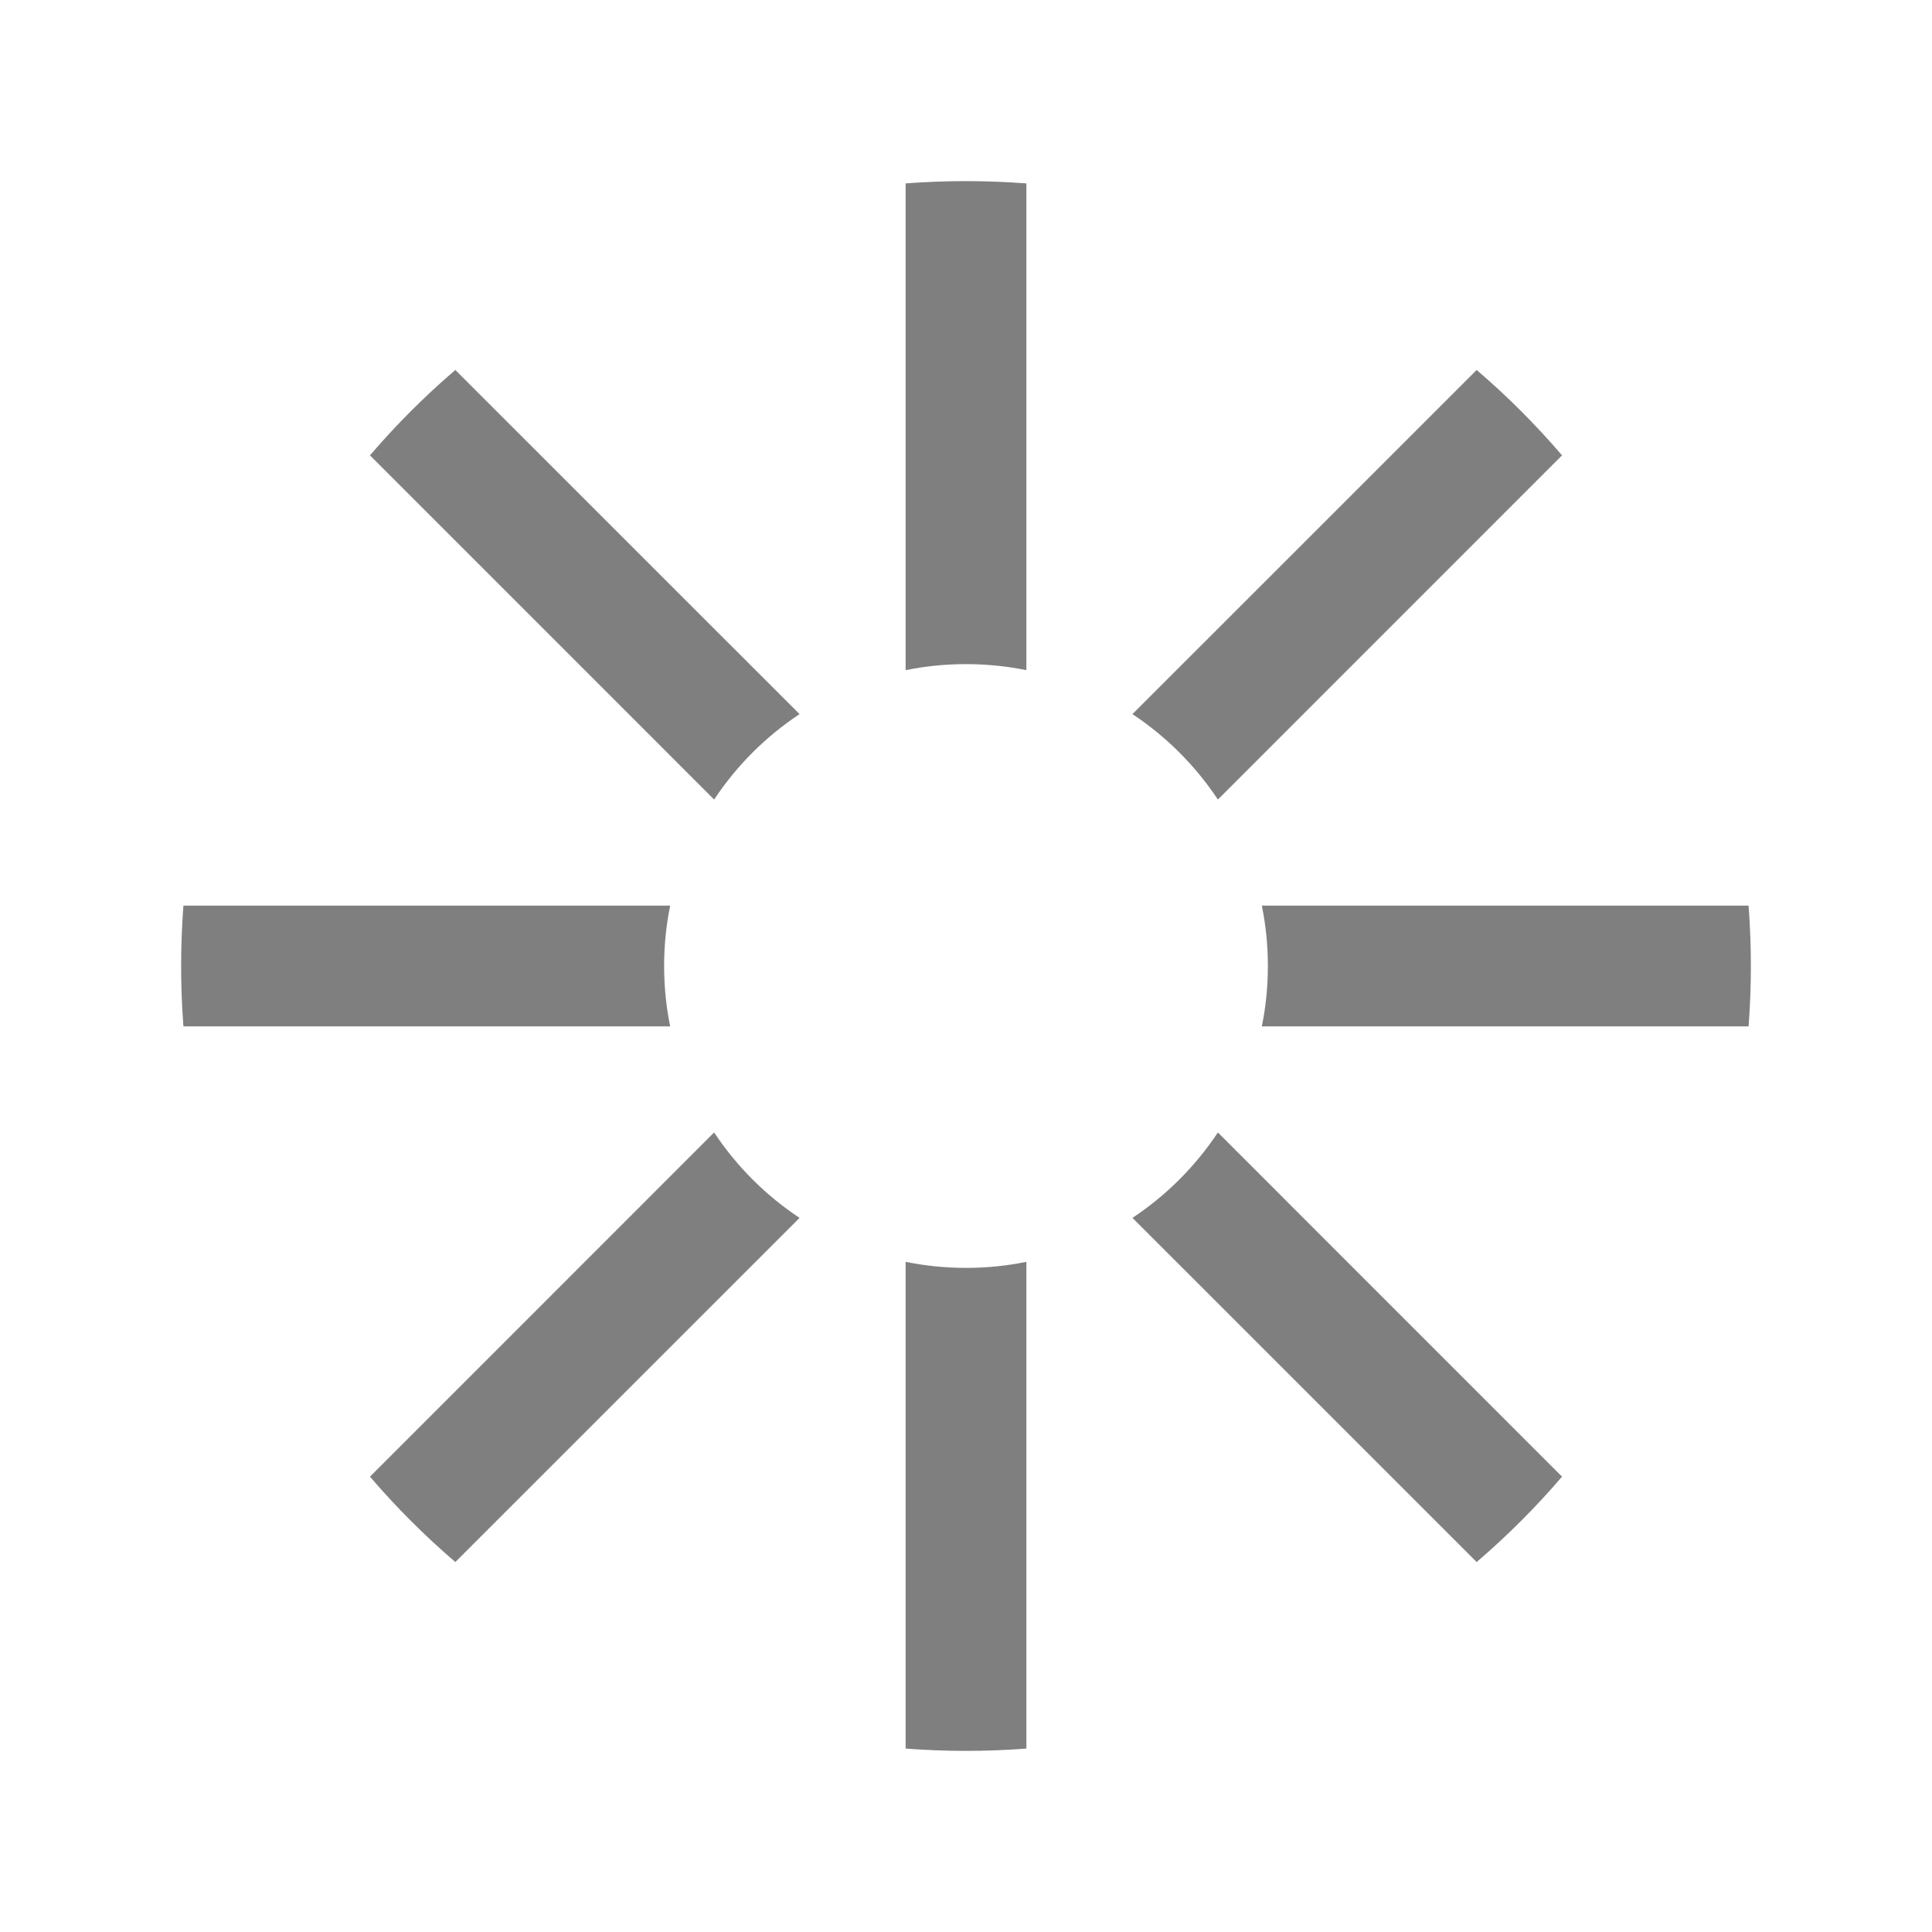 <svg width="32" height="32" viewBox="0 0 32 32" fill="none" xmlns="http://www.w3.org/2000/svg">
<path fill-rule="evenodd" clip-rule="evenodd" d="M11.828 18.757C12.2 19.318 12.682 19.8 13.243 20.172L7.542 25.872C7.035 25.438 6.562 24.965 6.128 24.458L11.828 18.757ZM3.038 17H11.1C11.034 16.677 11 16.343 11 16C11 15.658 11.034 15.323 11.1 15H3.038C3.013 15.33 3 15.664 3 16C3 16.337 3.013 16.67 3.038 17ZM6.128 7.542L11.828 13.243C12.2 12.682 12.682 12.2 13.243 11.828L7.542 6.128C7.035 6.562 6.562 7.035 6.128 7.542ZM17 28.962C16.67 28.987 16.337 29 16 29C15.664 29 15.33 28.987 15 28.962V20.9C15.323 20.966 15.658 21 16 21C16.343 21 16.677 20.966 17 20.9V28.962ZM25.872 24.458C25.438 24.965 24.965 25.438 24.458 25.872L18.757 20.172C19.318 19.8 19.8 19.318 20.172 18.757L25.872 24.458ZM28.962 15C28.987 15.33 29 15.664 29 16C29 16.337 28.987 16.67 28.962 17H20.9C20.966 16.677 21 16.343 21 16C21 15.658 20.966 15.323 20.9 15H28.962ZM24.458 6.128C24.965 6.562 25.438 7.035 25.872 7.542L20.172 13.243C19.8 12.682 19.318 12.2 18.757 11.828L24.458 6.128ZM15 3.038C15.33 3.013 15.664 3 16 3C16.337 3 16.67 3.013 17 3.038V11.1C16.677 11.034 16.343 11 16 11C15.658 11 15.323 11.034 15 11.1V3.038Z" fill="black" fill-opacity="0.5"/>
</svg>
